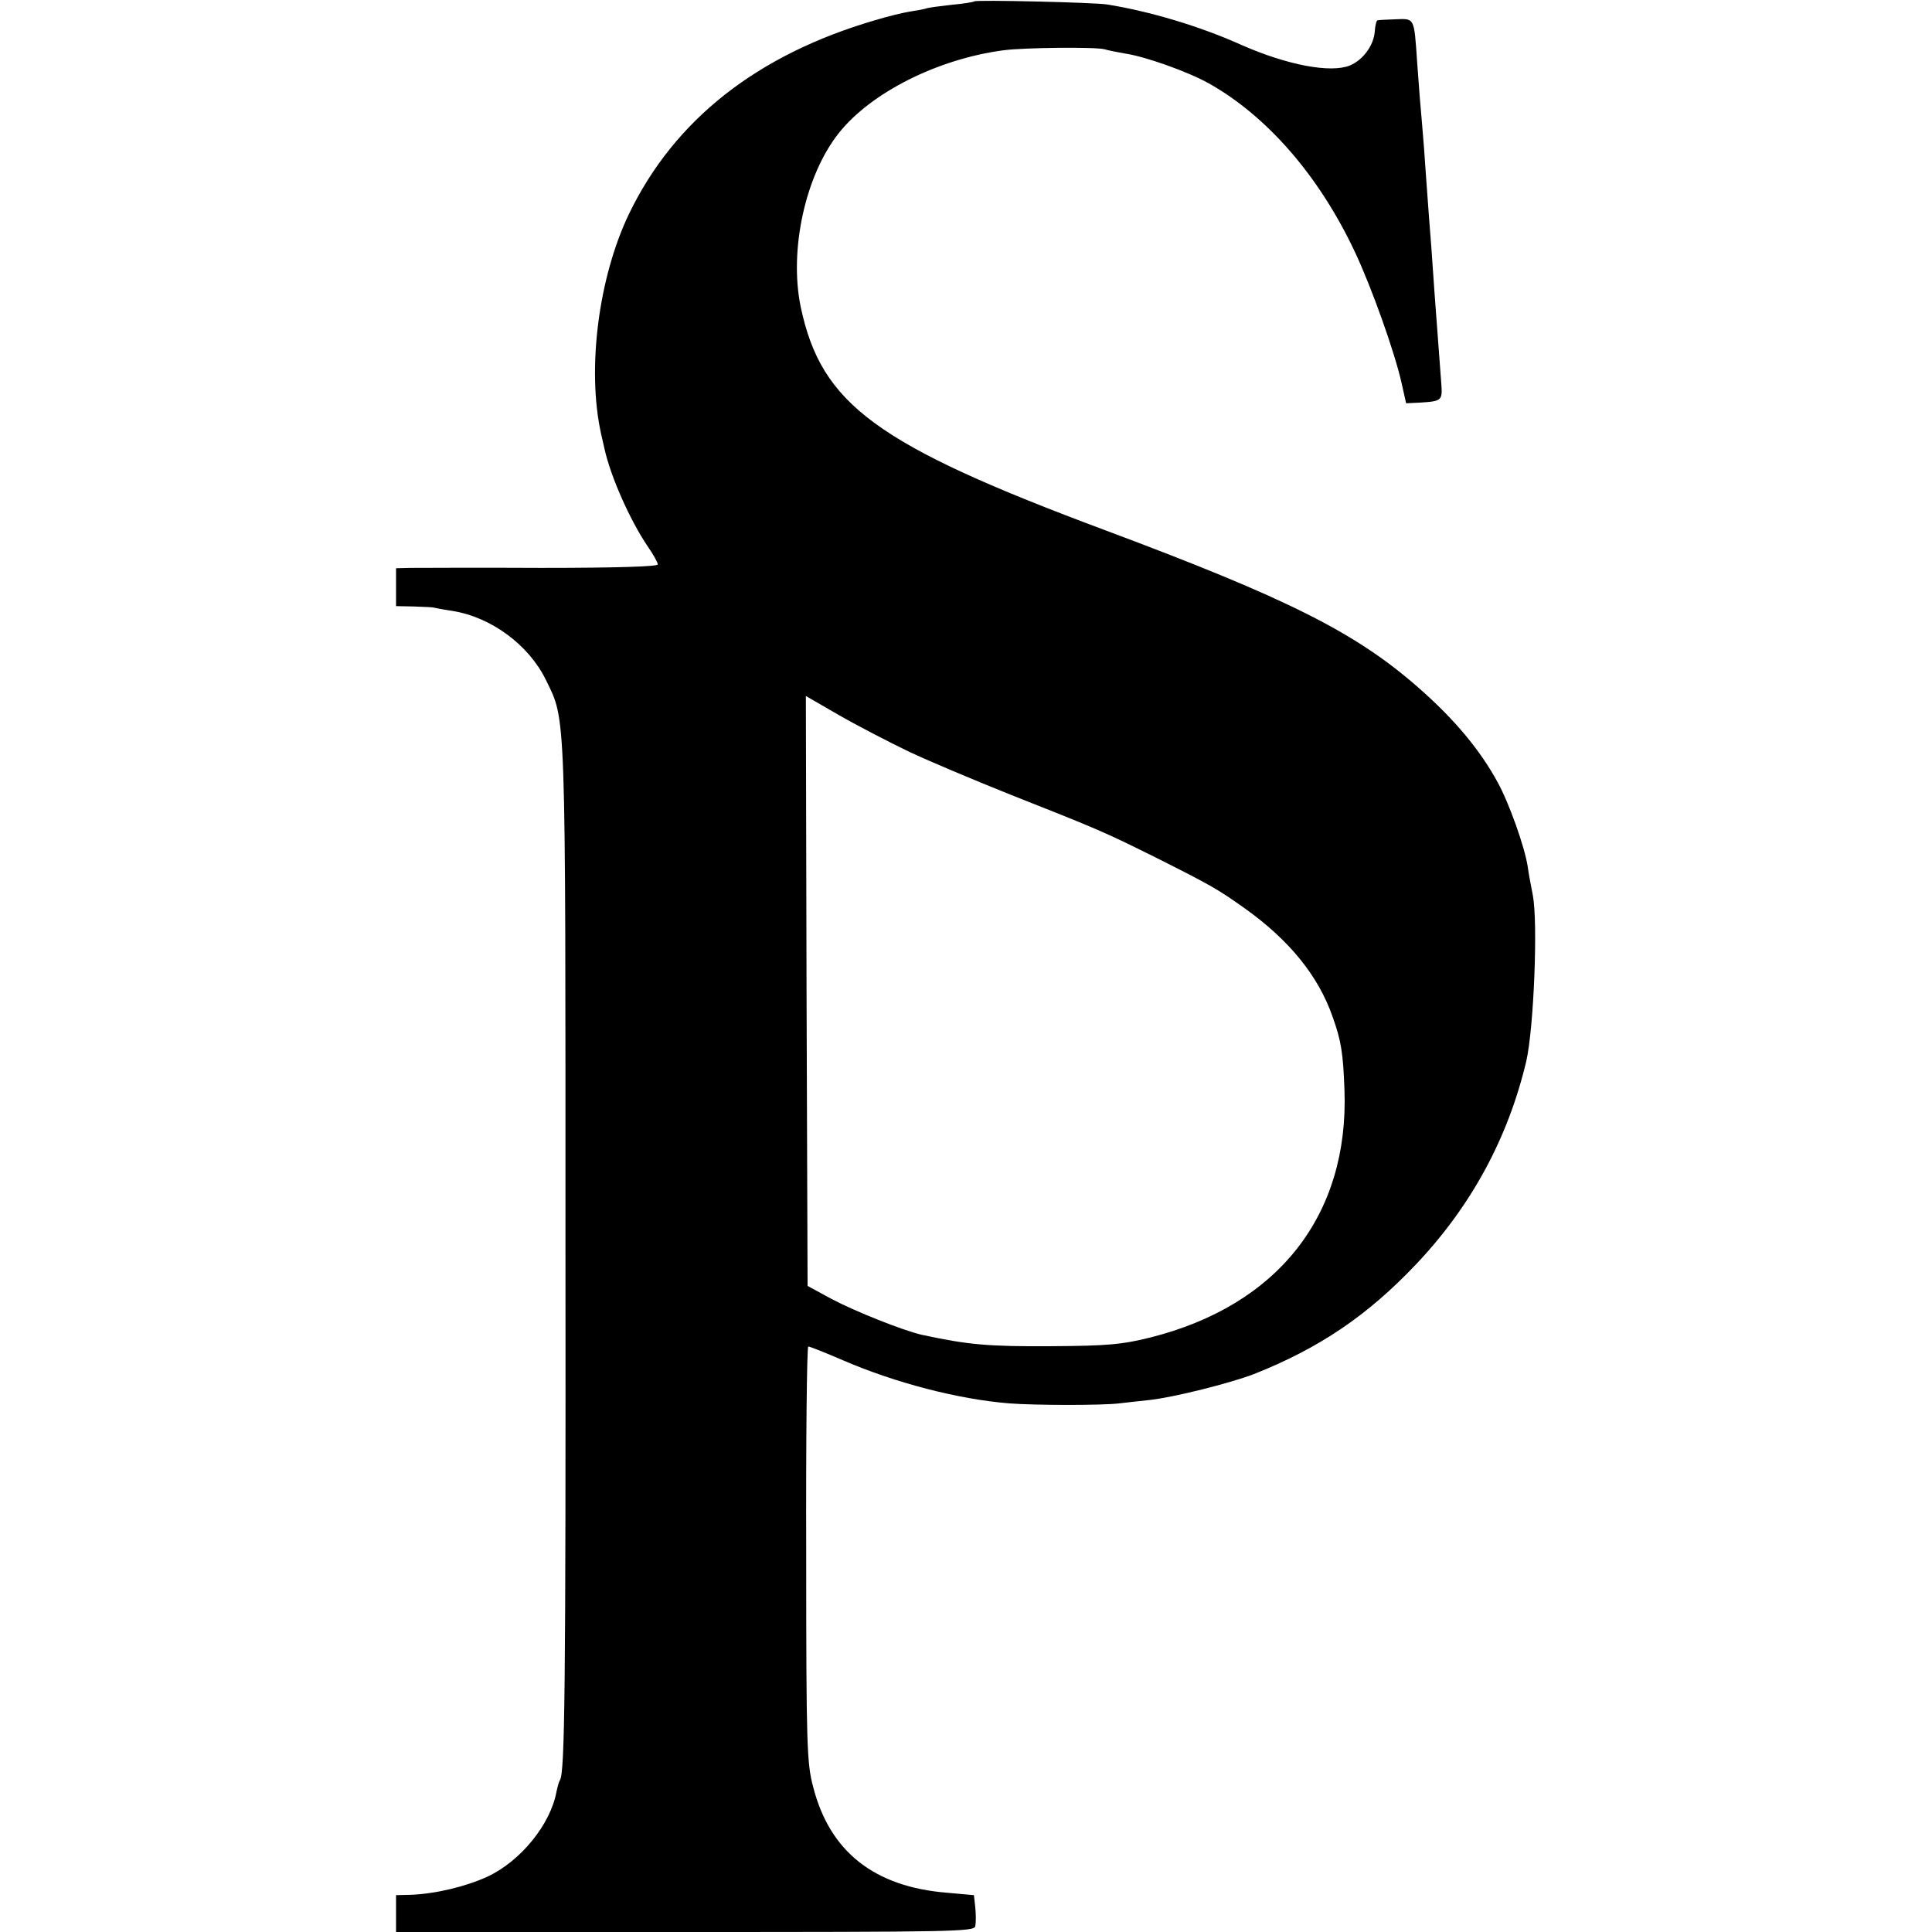 <?xml version="1.0" standalone="no"?>
<!DOCTYPE svg PUBLIC "-//W3C//DTD SVG 20010904//EN"
 "http://www.w3.org/TR/2001/REC-SVG-20010904/DTD/svg10.dtd">
<svg version="1.0" xmlns="http://www.w3.org/2000/svg"
 width="561pt" height="561pt" viewBox="0 0 561 561"
 preserveAspectRatio="xMidYMid meet">
<g transform="translate(0,561) scale(0.1,-0.1)"
fill="#000000" stroke="none">
<path d="M2829 5606 c-2 -2 -32 -7 -66 -10 -35 -4 -68 -8 -75 -11 -7 -2 -29
-6 -48 -9 -19 -3 -64 -14 -100 -25 -342 -100 -582 -289 -714 -563 -88 -184
-122 -448 -81 -636 3 -12 7 -32 10 -44 18 -82 74 -208 126 -285 16 -23 29 -46
29 -52 0 -6 -116 -10 -337 -10 -186 1 -357 0 -380 0 l-43 -1 0 -55 0 -55 50
-1 c28 -1 53 -2 58 -3 4 -1 29 -6 56 -10 112 -18 221 -98 271 -200 59 -121 57
-67 57 -1641 1 -1302 -2 -1531 -16 -1554 -3 -4 -7 -19 -10 -33 -17 -95 -104
-202 -200 -247 -63 -29 -150 -50 -223 -53 l-43 -1 0 -54 0 -53 839 0 c784 0
840 1 843 17 2 10 2 34 0 54 l-4 36 -78 7 c-211 17 -341 119 -389 308 -18 68
-20 116 -20 676 -1 331 2 602 6 602 5 0 50 -18 101 -40 153 -66 335 -113 482
-125 79 -6 272 -6 320 0 19 2 60 7 90 10 70 8 230 48 301 75 189 75 329 169
471 319 160 169 267 366 320 590 22 97 34 402 19 481 -5 25 -12 62 -15 84 -9
58 -54 184 -87 244 -51 94 -126 184 -230 275 -182 160 -379 259 -909 457 -667
249 -825 365 -885 649 -34 164 13 382 111 505 93 117 287 215 478 240 60 8
267 10 293 3 10 -3 35 -8 57 -12 59 -8 185 -53 246 -87 169 -95 320 -268 424
-489 49 -104 116 -292 136 -382 l13 -58 41 2 c63 4 65 6 61 57 -21 281 -21
279 -29 397 -4 50 -9 115 -11 145 -2 30 -7 93 -10 140 -4 47 -8 101 -10 120
-2 19 -6 78 -10 130 -9 131 -7 126 -63 124 -26 -1 -49 -2 -52 -3 -3 0 -7 -15
-8 -32 -3 -41 -34 -83 -72 -99 -56 -23 -182 1 -314 59 -122 55 -267 98 -391
118 -37 6 -381 14 -386 9z m-191 -2178 c57 -27 190 -83 295 -125 258 -102 272
-108 427 -185 159 -80 176 -90 255 -146 129 -92 213 -196 254 -313 26 -72 31
-108 35 -214 13 -364 -193 -626 -565 -719 -81 -20 -120 -24 -289 -25 -181 -1
-238 4 -373 33 -56 13 -194 68 -262 104 l-70 38 -3 857 -2 856 97 -56 c54 -31
145 -78 201 -105z"/>
</g>
</svg>
